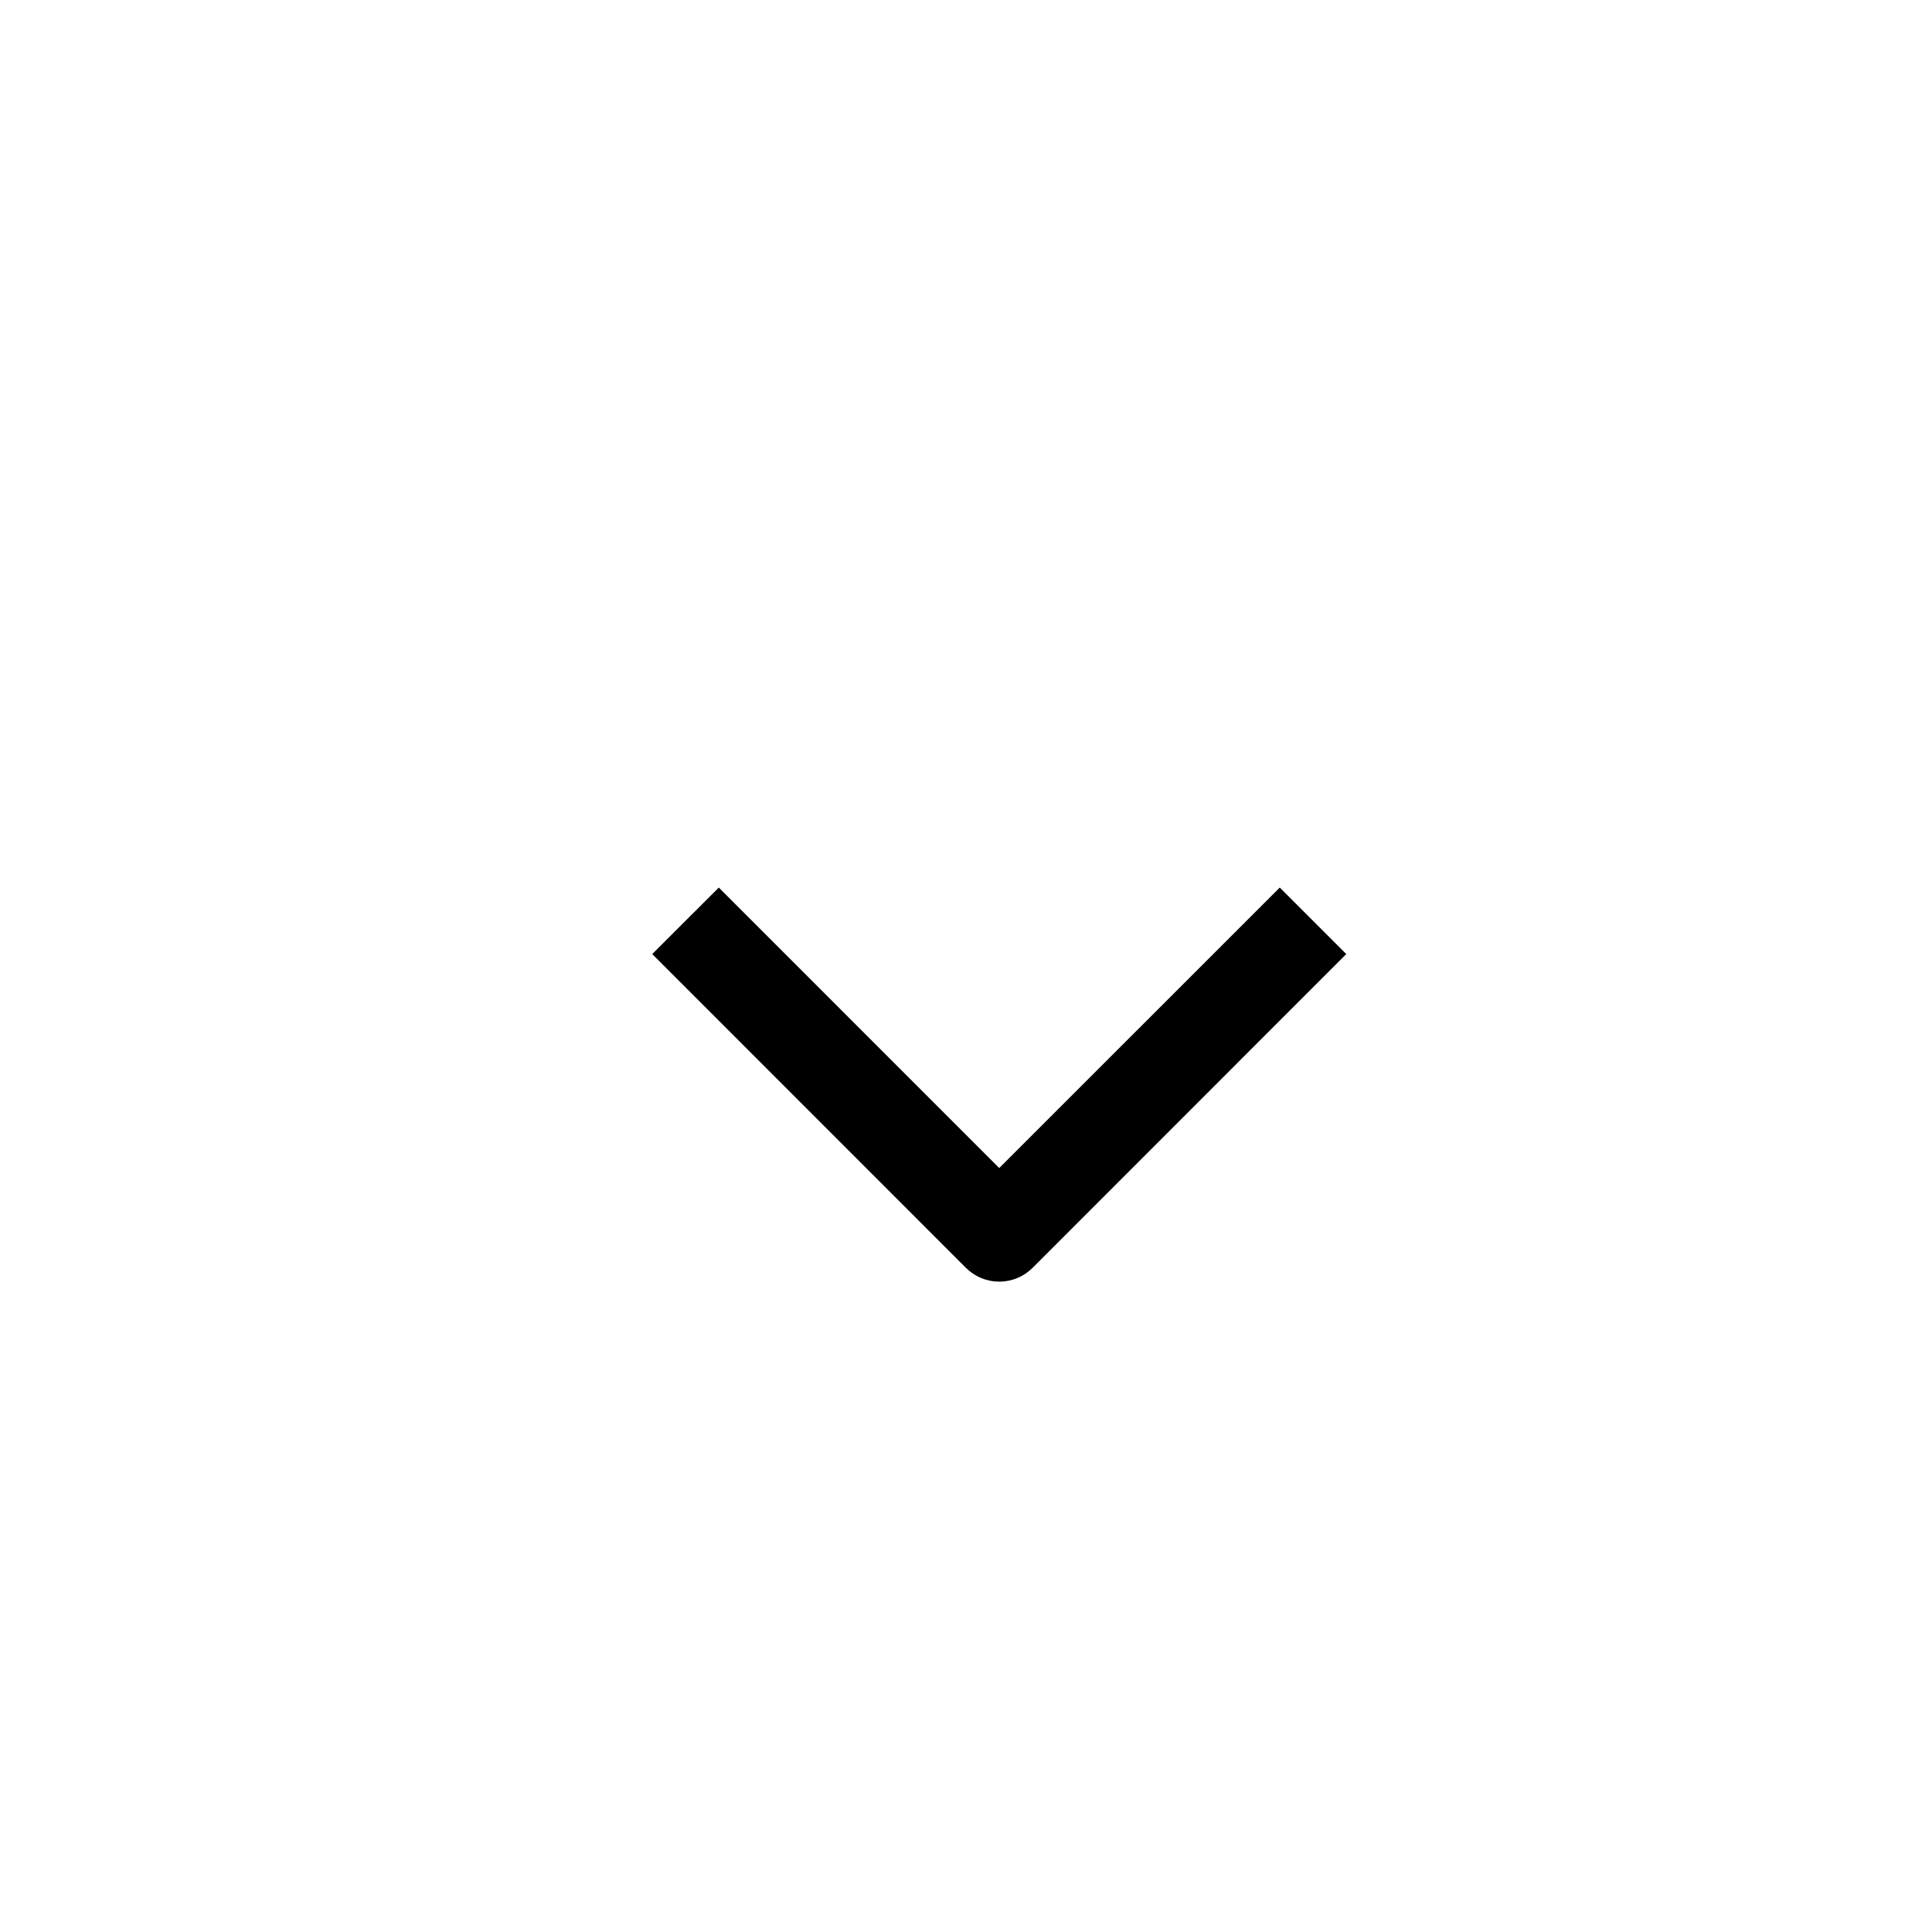 <svg xmlns="http://www.w3.org/2000/svg" width="40" height="40" viewBox="0 0 40 40" fill="none">
  <path fill-rule="evenodd" clip-rule="evenodd" d="M21.378 26.25L27.873 19.753L26.496 18.376L20.688 24.183L14.882 18.376L13.504 19.753L19.999 26.25C20.09 26.34 20.197 26.412 20.315 26.461C20.434 26.51 20.56 26.535 20.688 26.535C20.816 26.535 20.943 26.51 21.061 26.461C21.18 26.412 21.287 26.34 21.378 26.25Z" fill="black"/>
</svg>